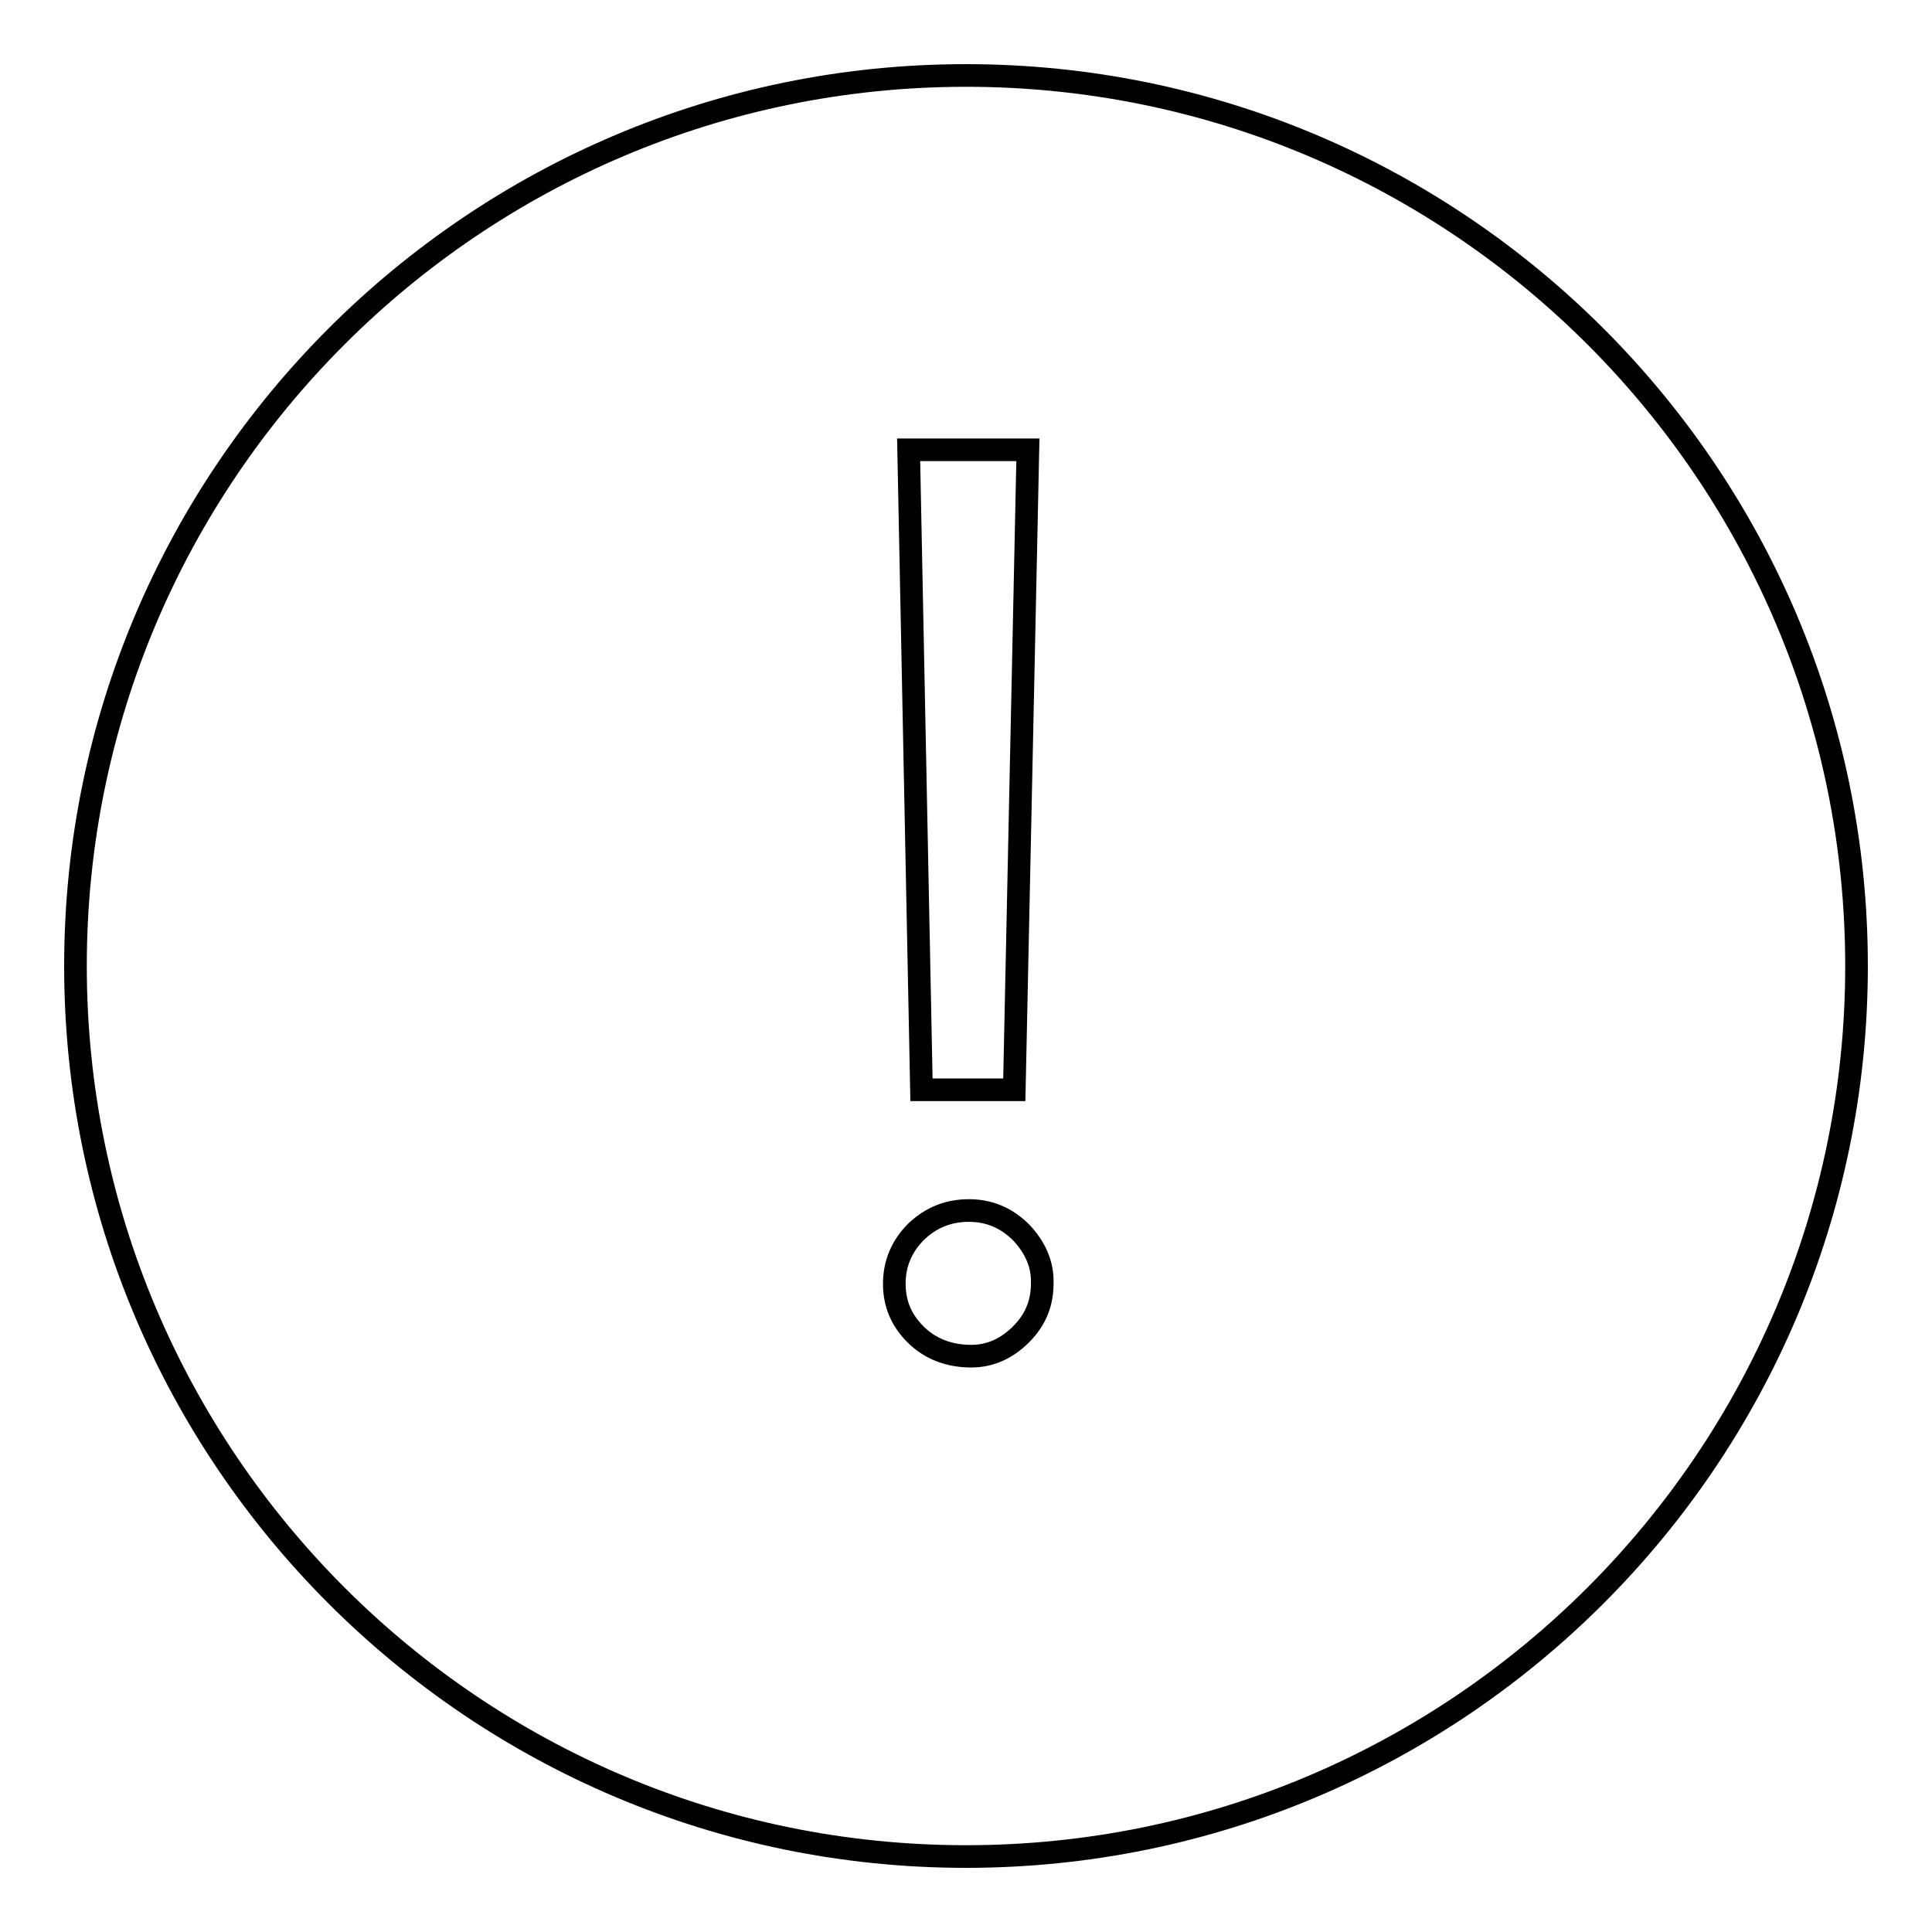 <?xml version="1.0" encoding="utf-8"?>
<!-- Svg Vector Icons : http://www.onlinewebfonts.com/icon -->
<!DOCTYPE svg PUBLIC "-//W3C//DTD SVG 1.1//EN" "http://www.w3.org/Graphics/SVG/1.1/DTD/svg11.dtd">
<svg version="1.1" xmlns="http://www.w3.org/2000/svg" xmlns:xlink="http://www.w3.org/1999/xlink" x="0px" y="0px" viewBox="0 0 256 256" enable-background="new 0 0 256 256" xml:space="preserve">
<g><g><path stroke-width="3" fill-opacity="0" stroke="#000000"  d="M128,246c-65.1,0-118-52.9-118-118C10,62.9,62.9,10,128,10c65.1,0,118,52.9,118,118C246,193.1,193.1,246,128,246z M120.4,59.6l1.7,84.8h12.3l1.8-84.8H120.4L120.4,59.6z M135.3,163.3c-1.9-1.9-4.2-2.9-6.9-2.9c-2.7,0-5,0.9-7,2.8c-1.9,1.9-2.9,4.2-2.9,6.9c0,2.6,0.9,4.8,2.8,6.7c1.9,1.9,4.4,2.9,7.4,2.9c2.5,0,4.7-1,6.6-2.9s2.8-4.1,2.8-6.7C138.2,167.6,137.2,165.3,135.3,163.3z"/></g></g>
</svg>